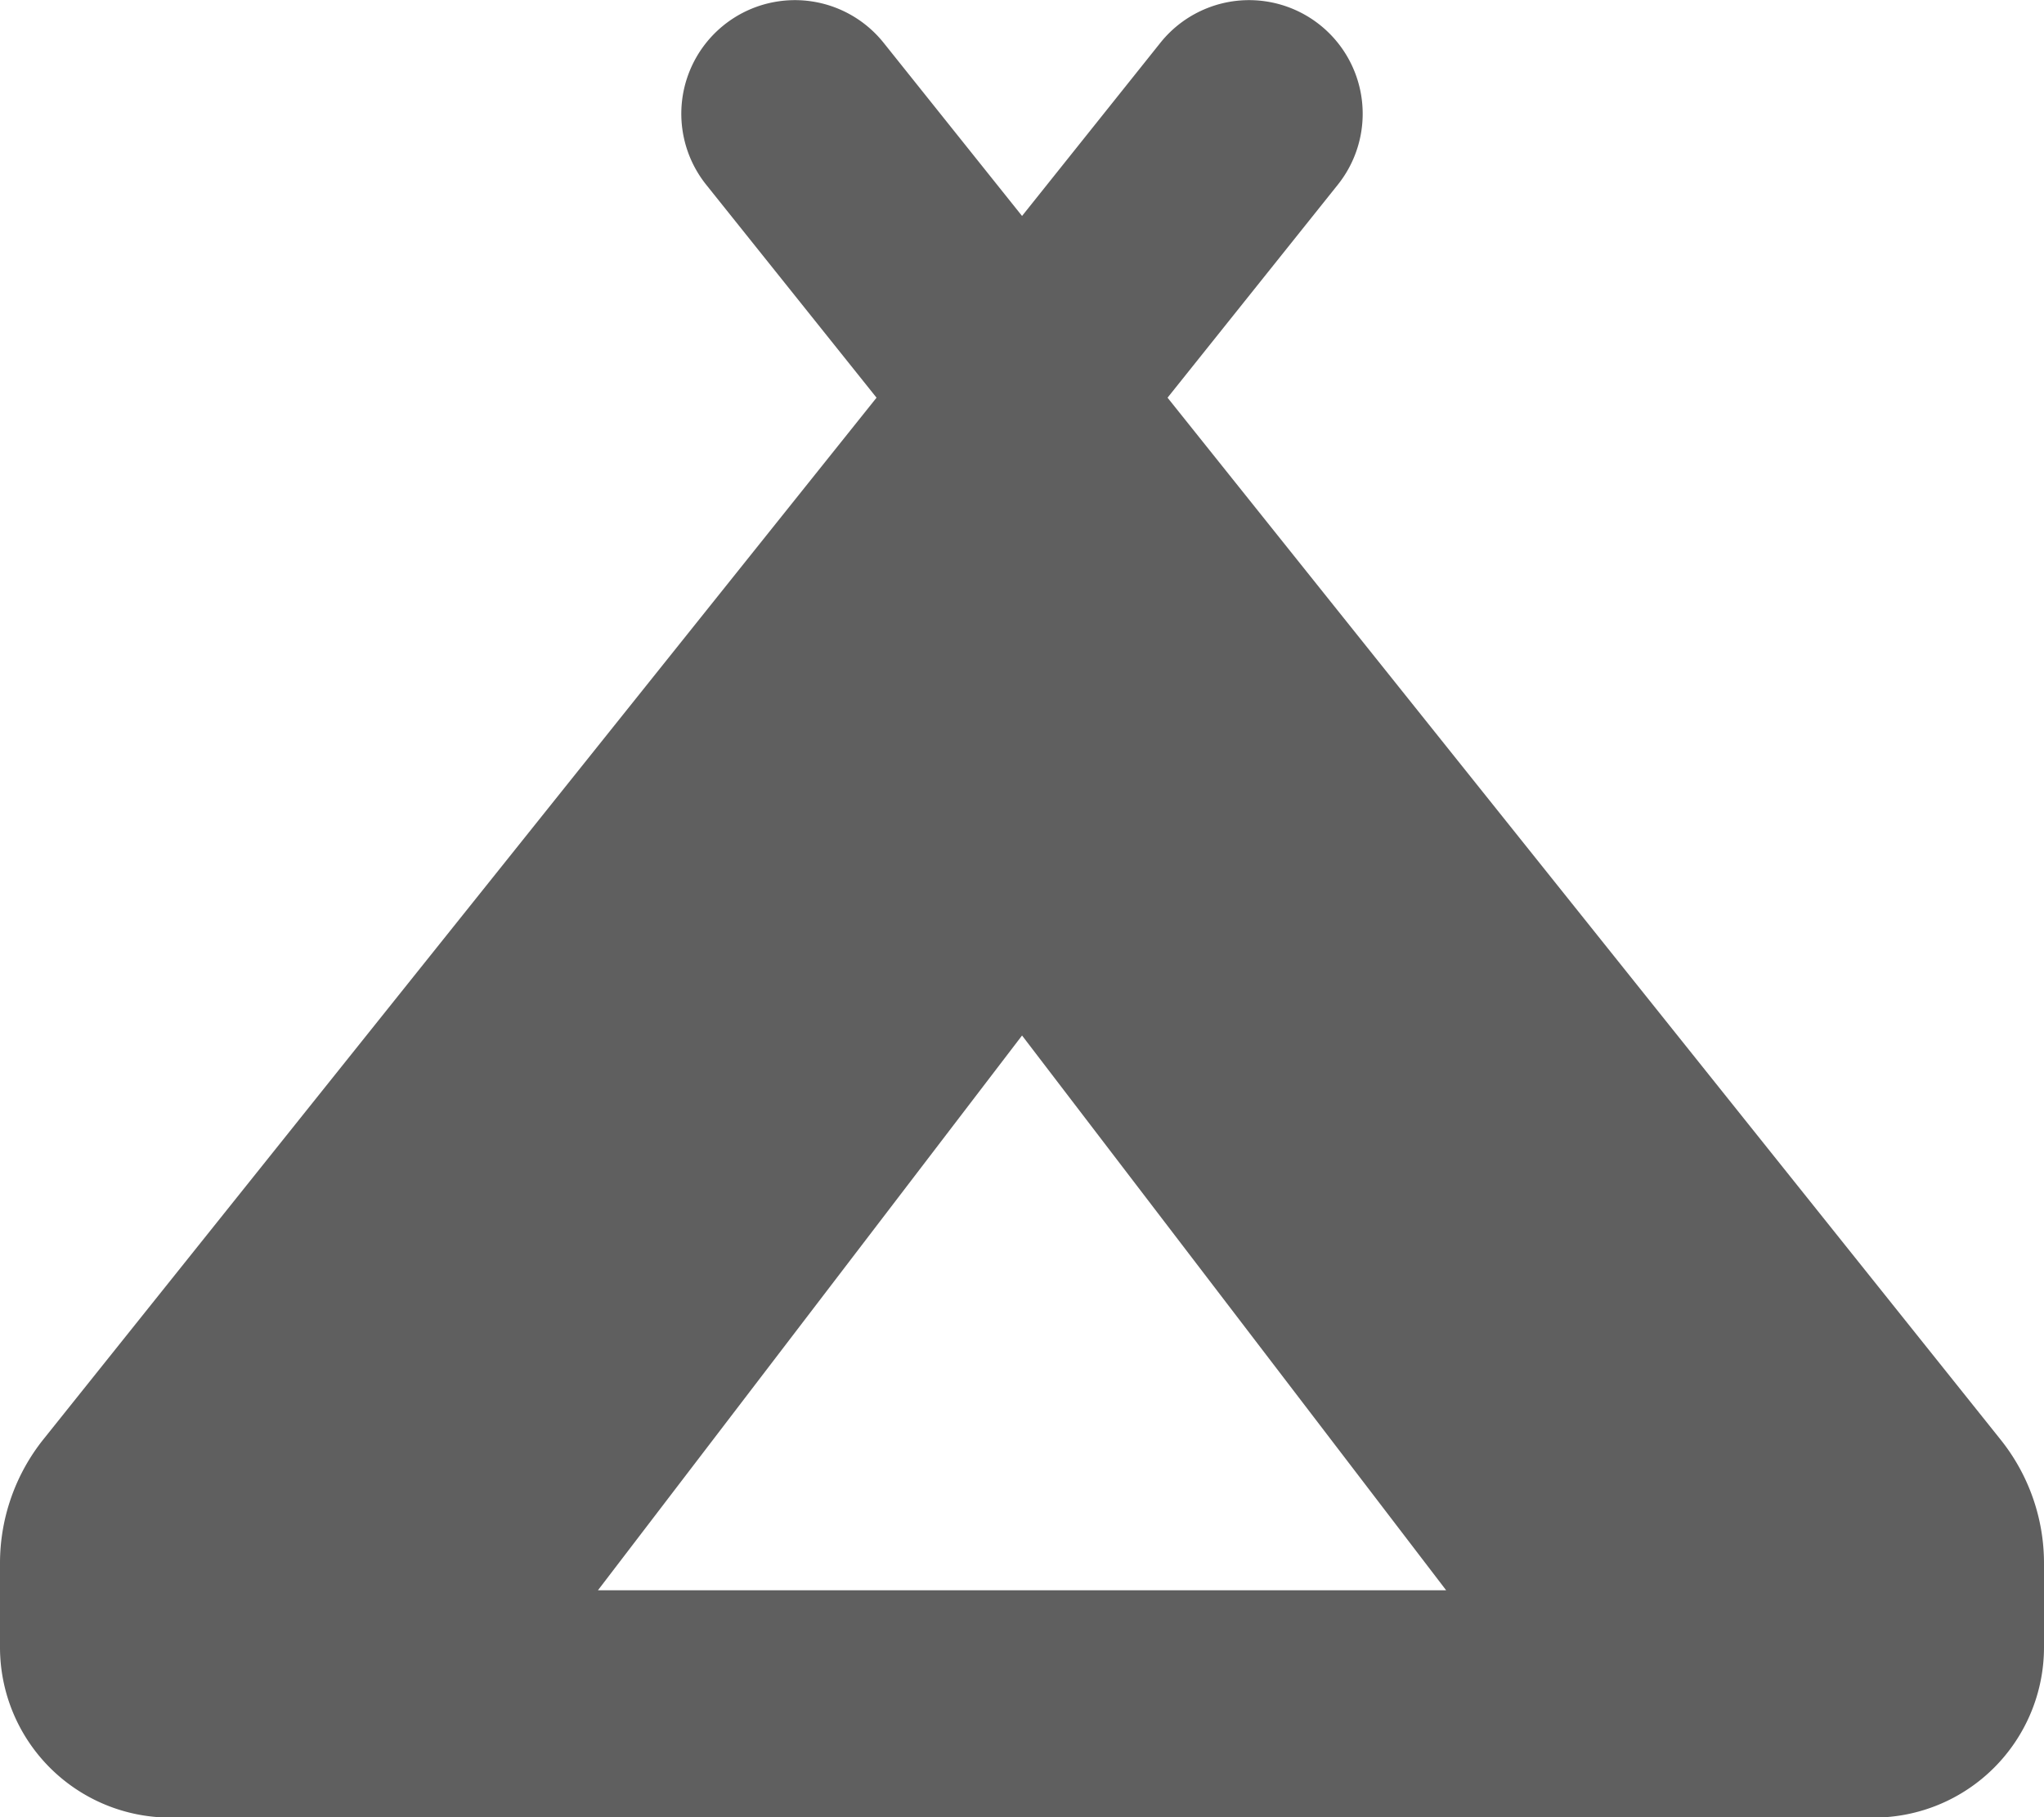 <svg xmlns="http://www.w3.org/2000/svg" width="21.071" height="18.731" viewBox="0 0 21.071 18.731">
  <path id="Icon_fa-solid-campground" data-name="Icon fa-solid-campground" d="M13.791,1.889A1.171,1.171,0,0,0,11.962.426L10.536,2.211,9.109.426A1.171,1.171,0,1,0,7.28,1.889L9.036,4.084.45,14.817A2.046,2.046,0,0,0,0,16.1v.863a1.756,1.756,0,0,0,1.756,1.756H19.315a1.756,1.756,0,0,0,1.756-1.756V16.1a2.038,2.038,0,0,0-.45-1.28L12.036,4.084ZM10.536,16.376H6.164l4.372-5.718,4.372,5.718Z" transform="translate(0 0.015)" fill="#5f5f5f"/>
</svg>

